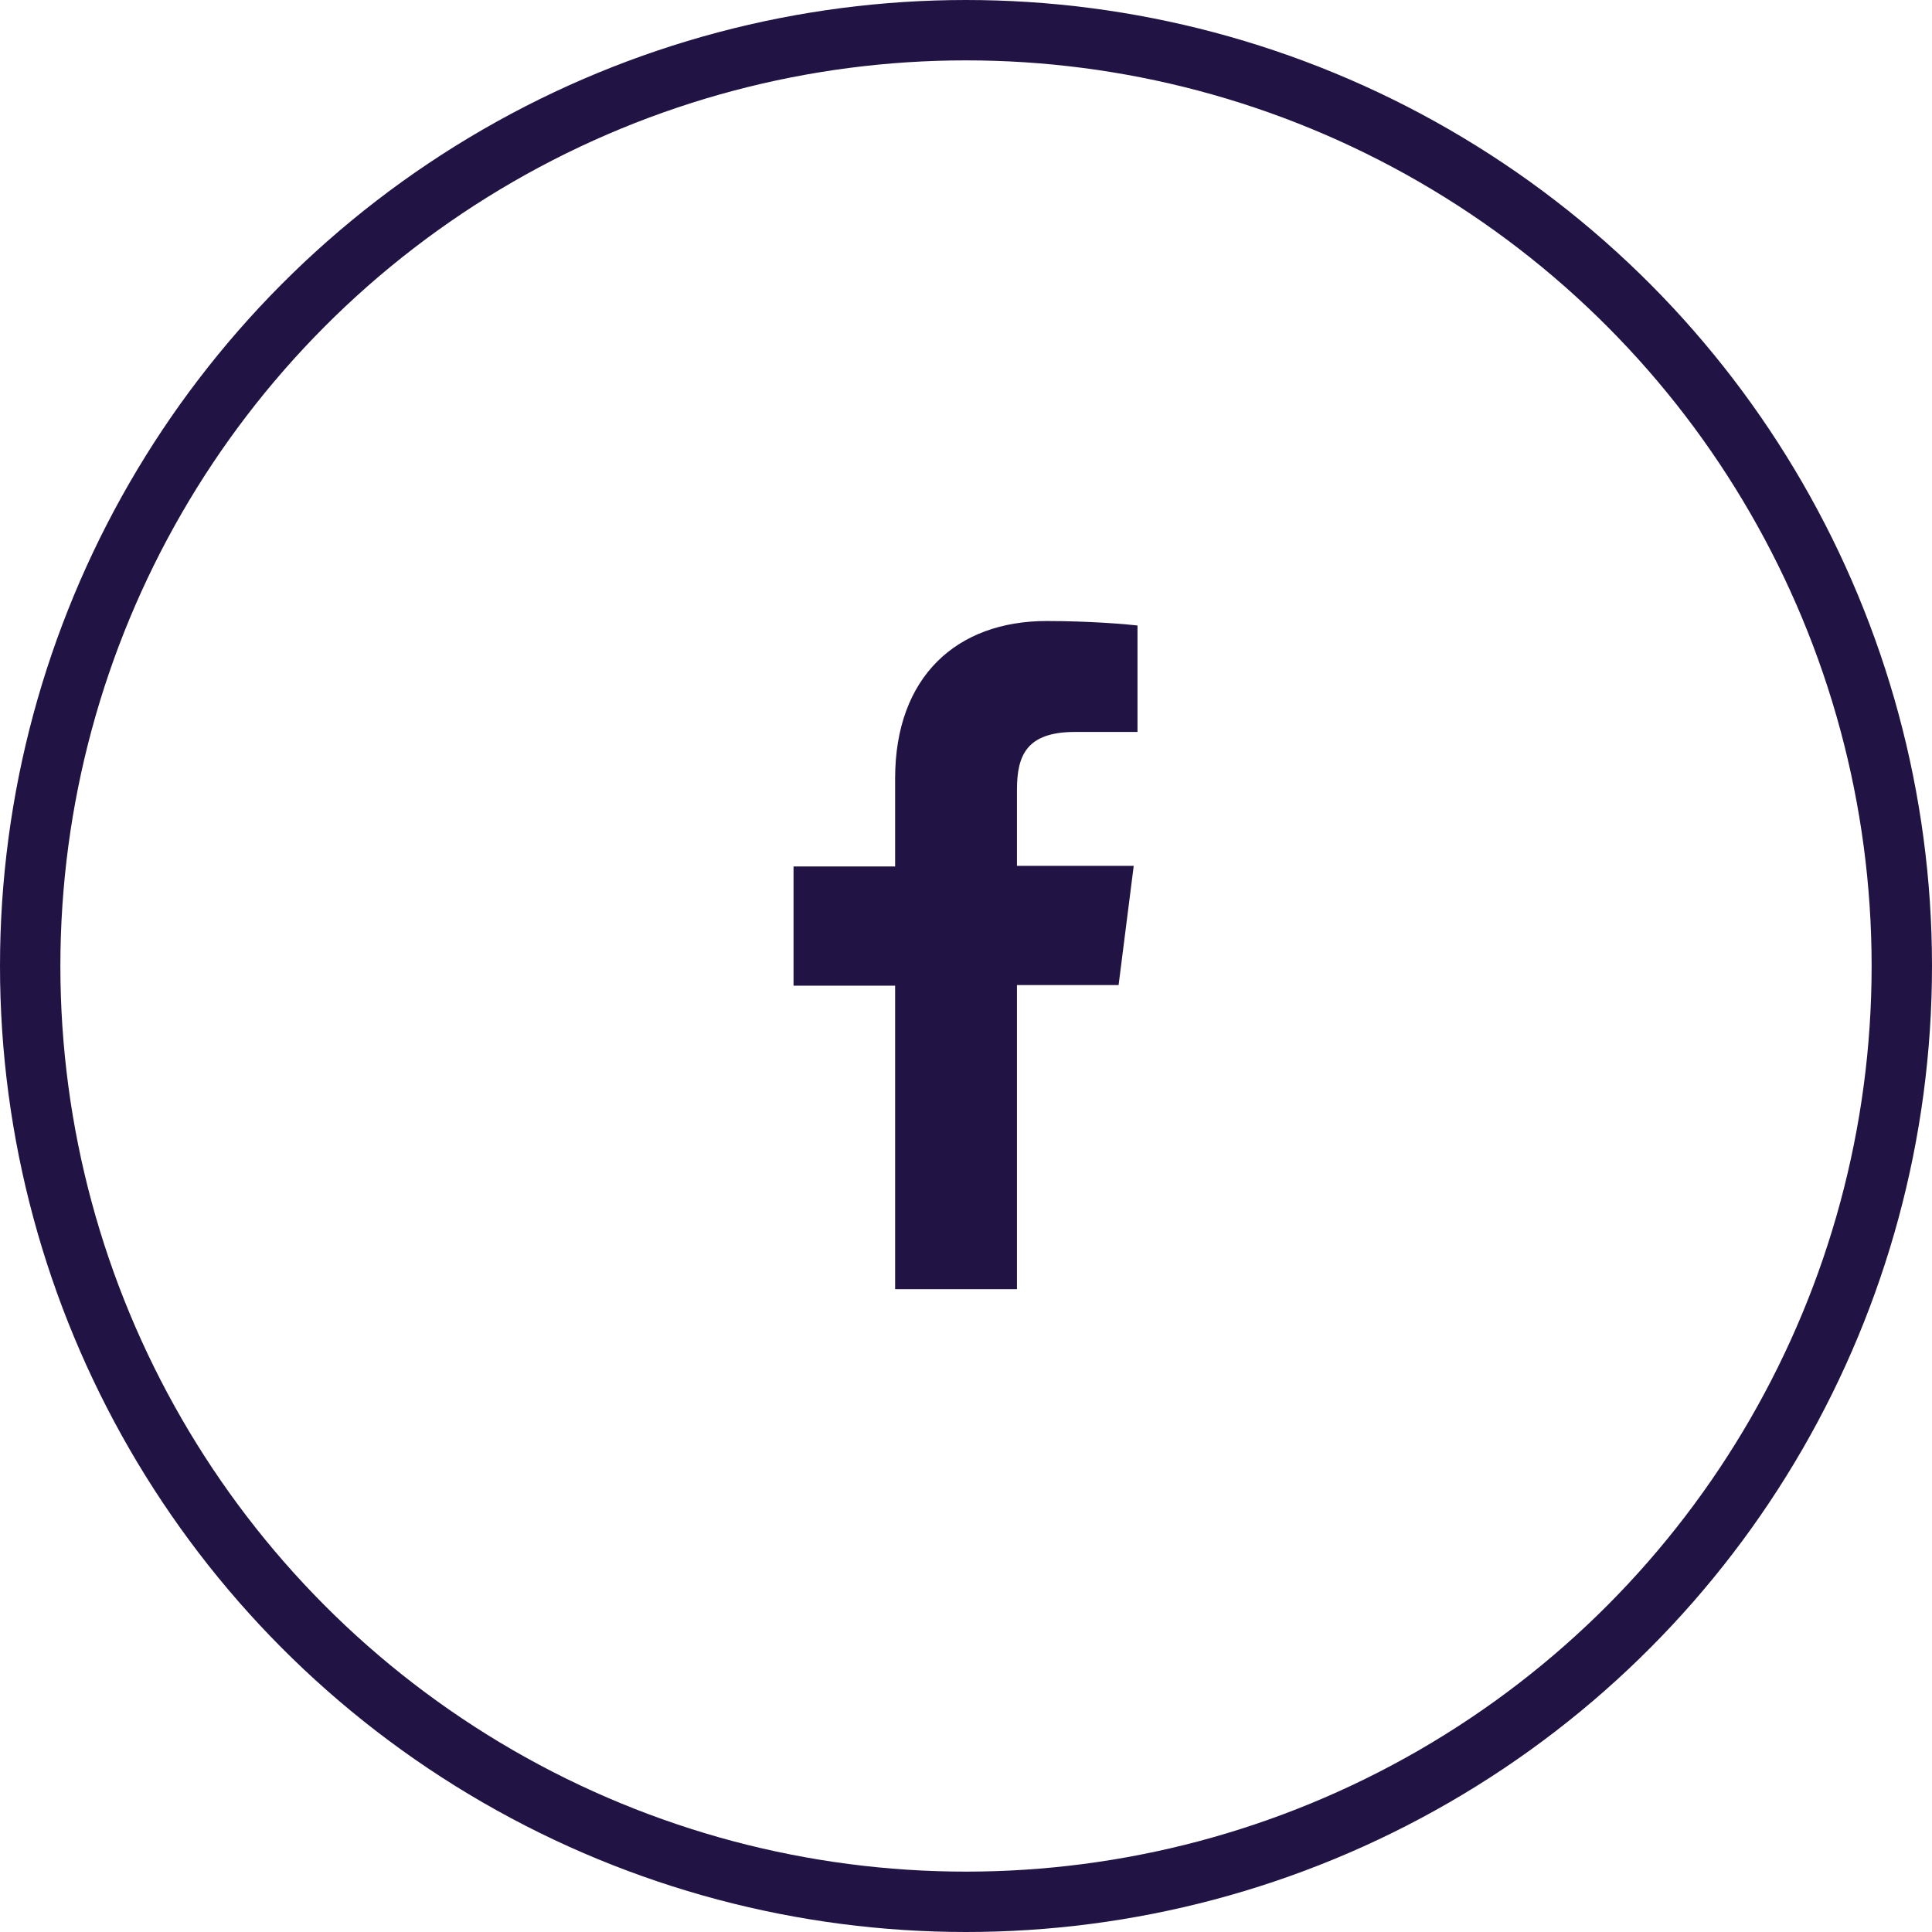 <svg width="48" height="48" viewBox="0 0 48 48" fill="none" xmlns="http://www.w3.org/2000/svg">
<circle cx="24" cy="24" r="23.25" stroke="#211445" stroke-width="1.5"/>
<path d="M22.239 19.341V21.527H19.715V24.489H22.239V32.029H25.266V24.474H27.791L28.167 21.512H25.266V19.626C25.266 18.771 25.501 18.185 26.709 18.185H28.261V15.54C27.994 15.508 27.069 15.429 26.003 15.429C23.776 15.429 22.239 16.807 22.239 19.341Z" fill="#211445"/>
</svg>
